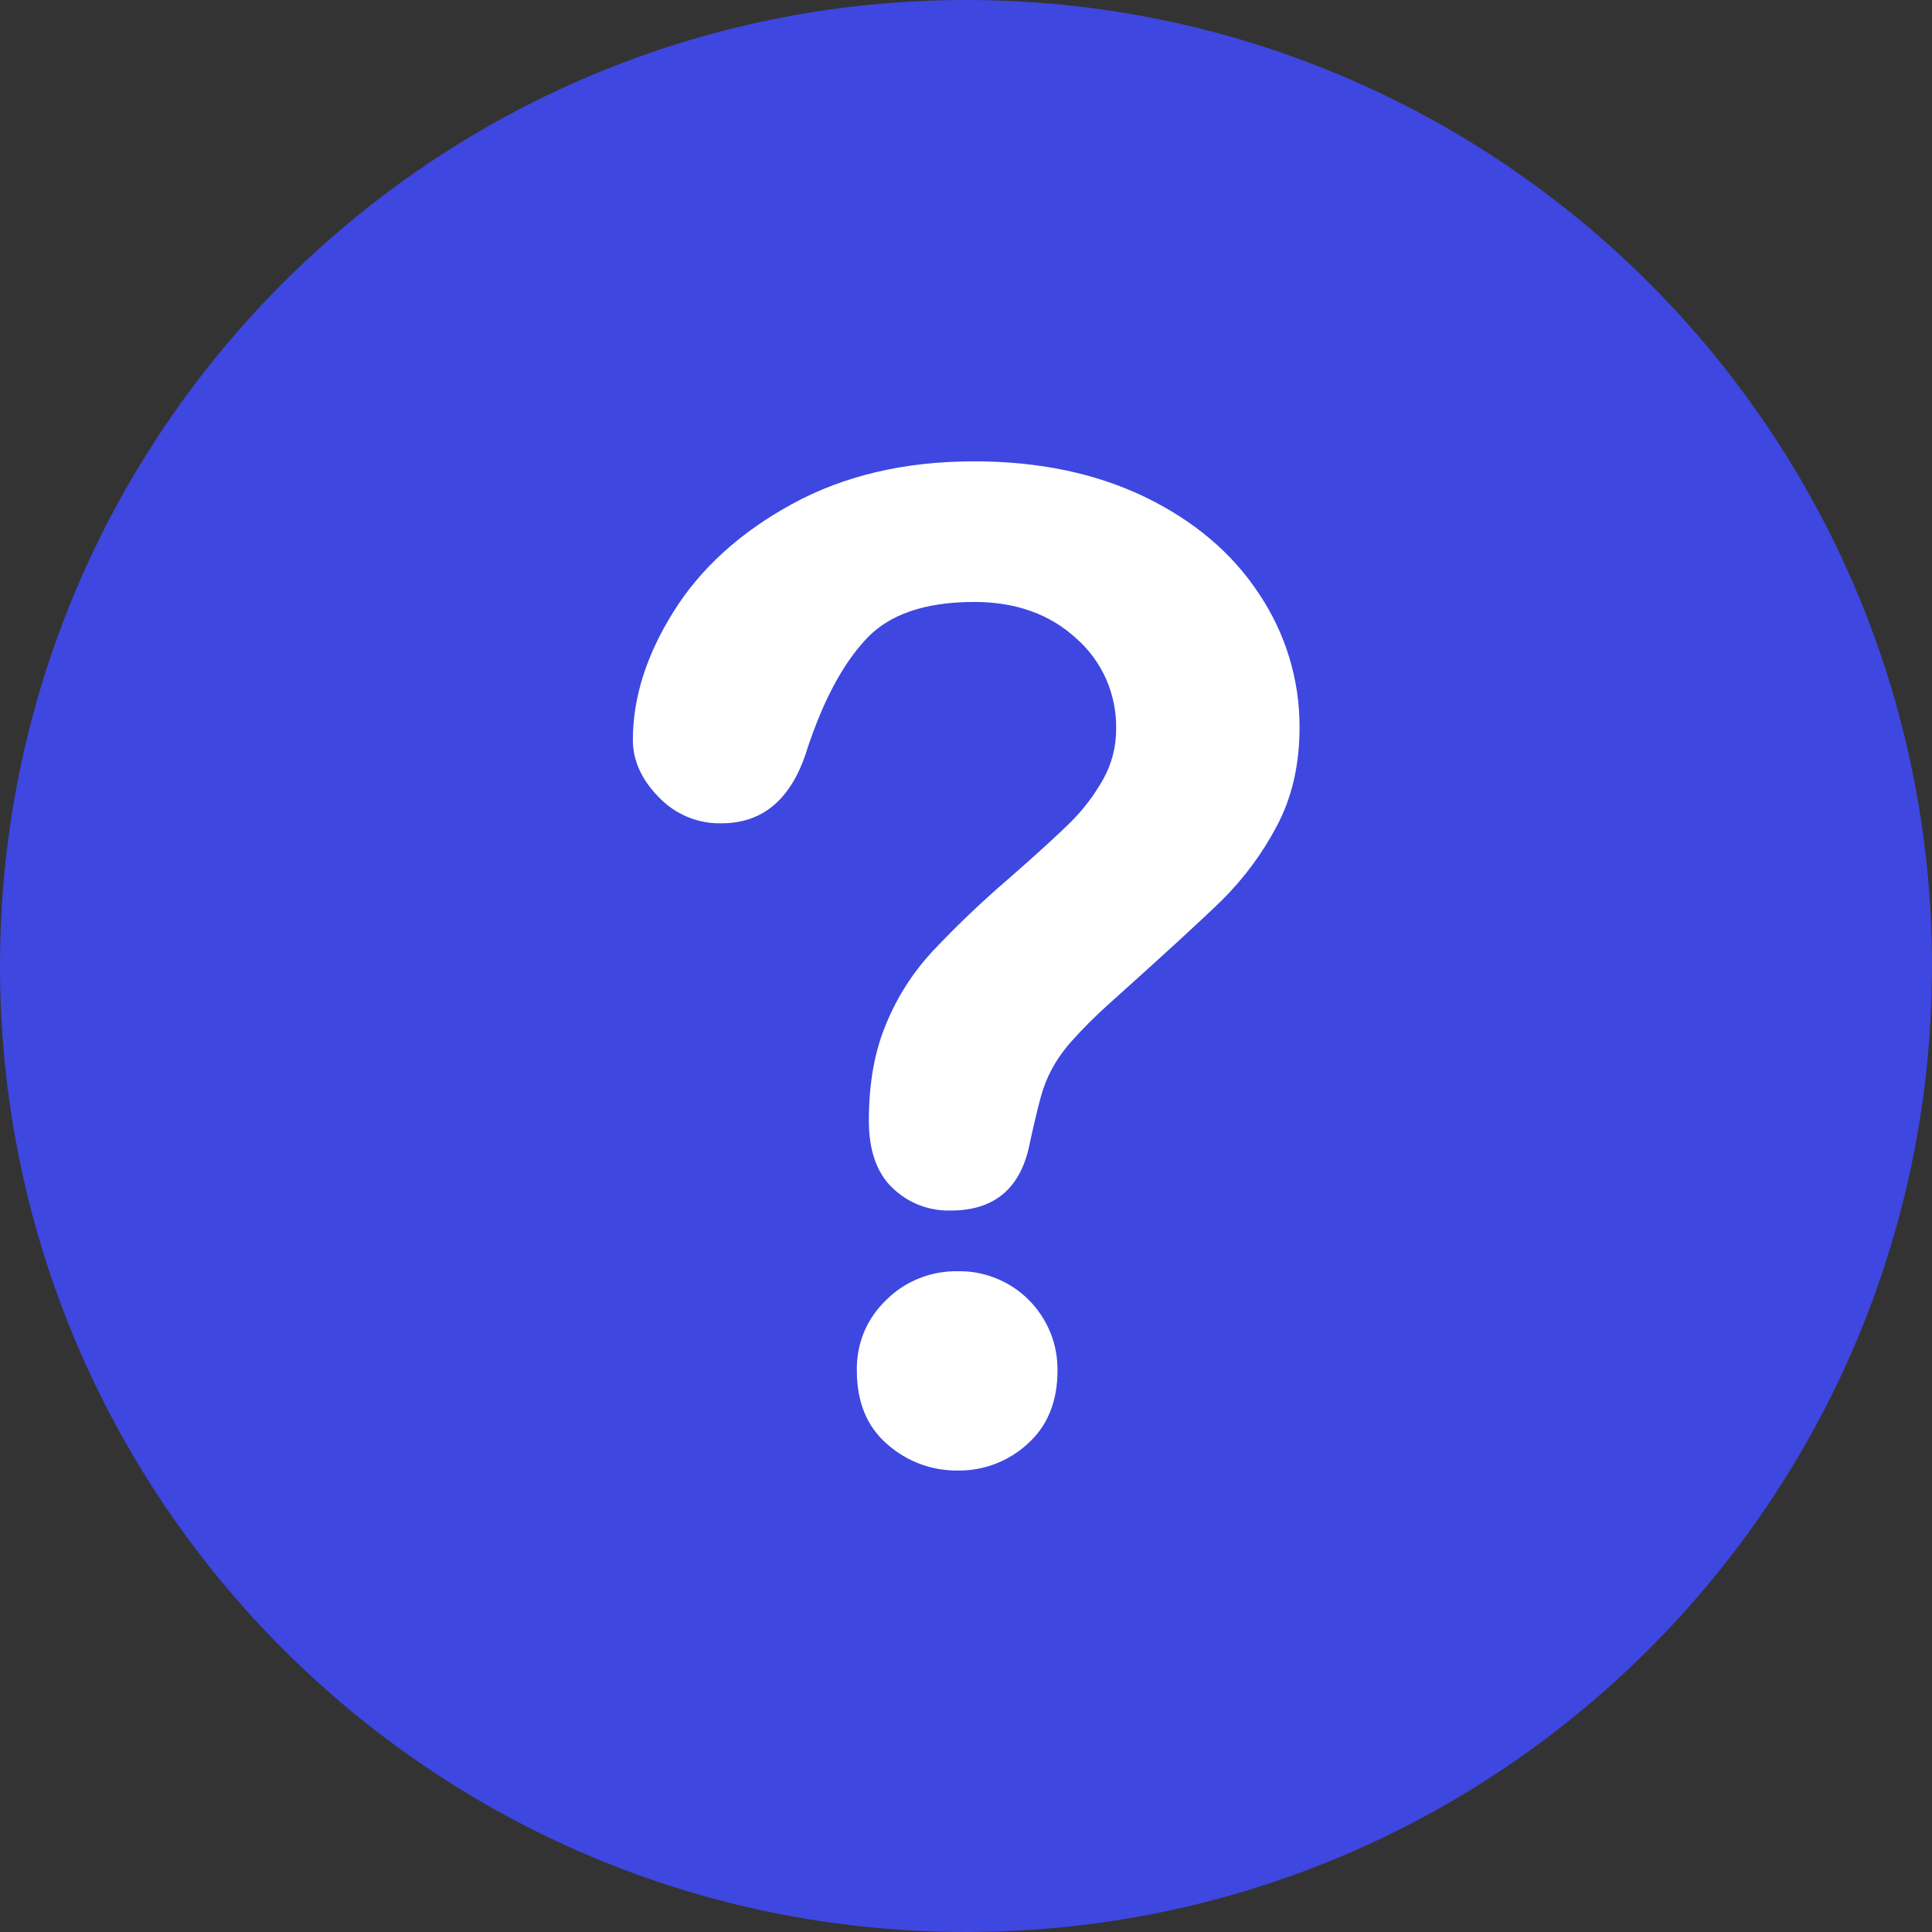 <svg width="14" height="14" viewBox="0 0 14 14" fill="none" xmlns="http://www.w3.org/2000/svg">
<rect x="0" y="0" width="14" height="14" fill="#333333" stroke="none"/>
<g clip-path="url(#clip0_7860_23610)">
<path d="M14 7C14 3.134 10.866 0 7 0C3.134 0 0 3.134 0 7C0 10.866 3.134 14 7 14C10.866 14 14 10.866 14 7Z" fill="#3E47E0"/>
<path d="M4.586 5.362C4.586 5.056 4.684 4.746 4.881 4.432C5.077 4.118 5.364 3.858 5.74 3.652C6.117 3.446 6.557 3.343 7.059 3.343C7.526 3.343 7.938 3.429 8.296 3.601C8.653 3.774 8.93 4.008 9.124 4.304C9.316 4.59 9.418 4.926 9.417 5.27C9.417 5.544 9.361 5.784 9.25 5.99C9.146 6.187 9.012 6.367 8.854 6.524C8.701 6.673 8.426 6.925 8.03 7.28C7.938 7.363 7.85 7.45 7.767 7.543C7.71 7.606 7.66 7.676 7.62 7.751C7.588 7.811 7.563 7.874 7.545 7.939C7.527 8.002 7.5 8.112 7.465 8.27C7.404 8.605 7.212 8.772 6.89 8.772C6.812 8.774 6.735 8.761 6.662 8.733C6.59 8.705 6.523 8.662 6.467 8.608C6.353 8.499 6.296 8.336 6.296 8.12C6.296 7.85 6.338 7.616 6.422 7.418C6.501 7.225 6.614 7.049 6.755 6.896C6.932 6.708 7.119 6.53 7.315 6.362C7.521 6.182 7.67 6.045 7.762 5.954C7.853 5.863 7.931 5.759 7.994 5.647C8.057 5.535 8.089 5.408 8.088 5.28C8.09 5.157 8.065 5.035 8.016 4.922C7.966 4.81 7.893 4.709 7.801 4.628C7.609 4.451 7.362 4.362 7.059 4.362C6.705 4.362 6.444 4.451 6.277 4.63C6.109 4.809 5.968 5.072 5.852 5.42C5.742 5.784 5.534 5.966 5.228 5.966C5.143 5.968 5.059 5.952 4.98 5.919C4.901 5.886 4.831 5.837 4.772 5.775C4.648 5.648 4.586 5.51 4.586 5.362ZM6.943 10.656C6.754 10.659 6.571 10.591 6.429 10.465C6.282 10.338 6.209 10.16 6.209 9.932C6.207 9.836 6.225 9.741 6.261 9.653C6.298 9.565 6.353 9.486 6.422 9.42C6.49 9.352 6.572 9.298 6.661 9.263C6.751 9.227 6.847 9.21 6.943 9.212C7.038 9.21 7.132 9.228 7.22 9.264C7.308 9.3 7.388 9.352 7.455 9.42C7.522 9.487 7.575 9.567 7.611 9.655C7.647 9.743 7.664 9.837 7.663 9.932C7.663 10.157 7.59 10.334 7.446 10.463C7.309 10.589 7.129 10.658 6.943 10.656Z" fill="white"/>
</g>
<defs>
<clipPath id="clip0_7860_23610">
<rect width="14" height="14" fill="white"/>
</clipPath>
</defs>
</svg>
